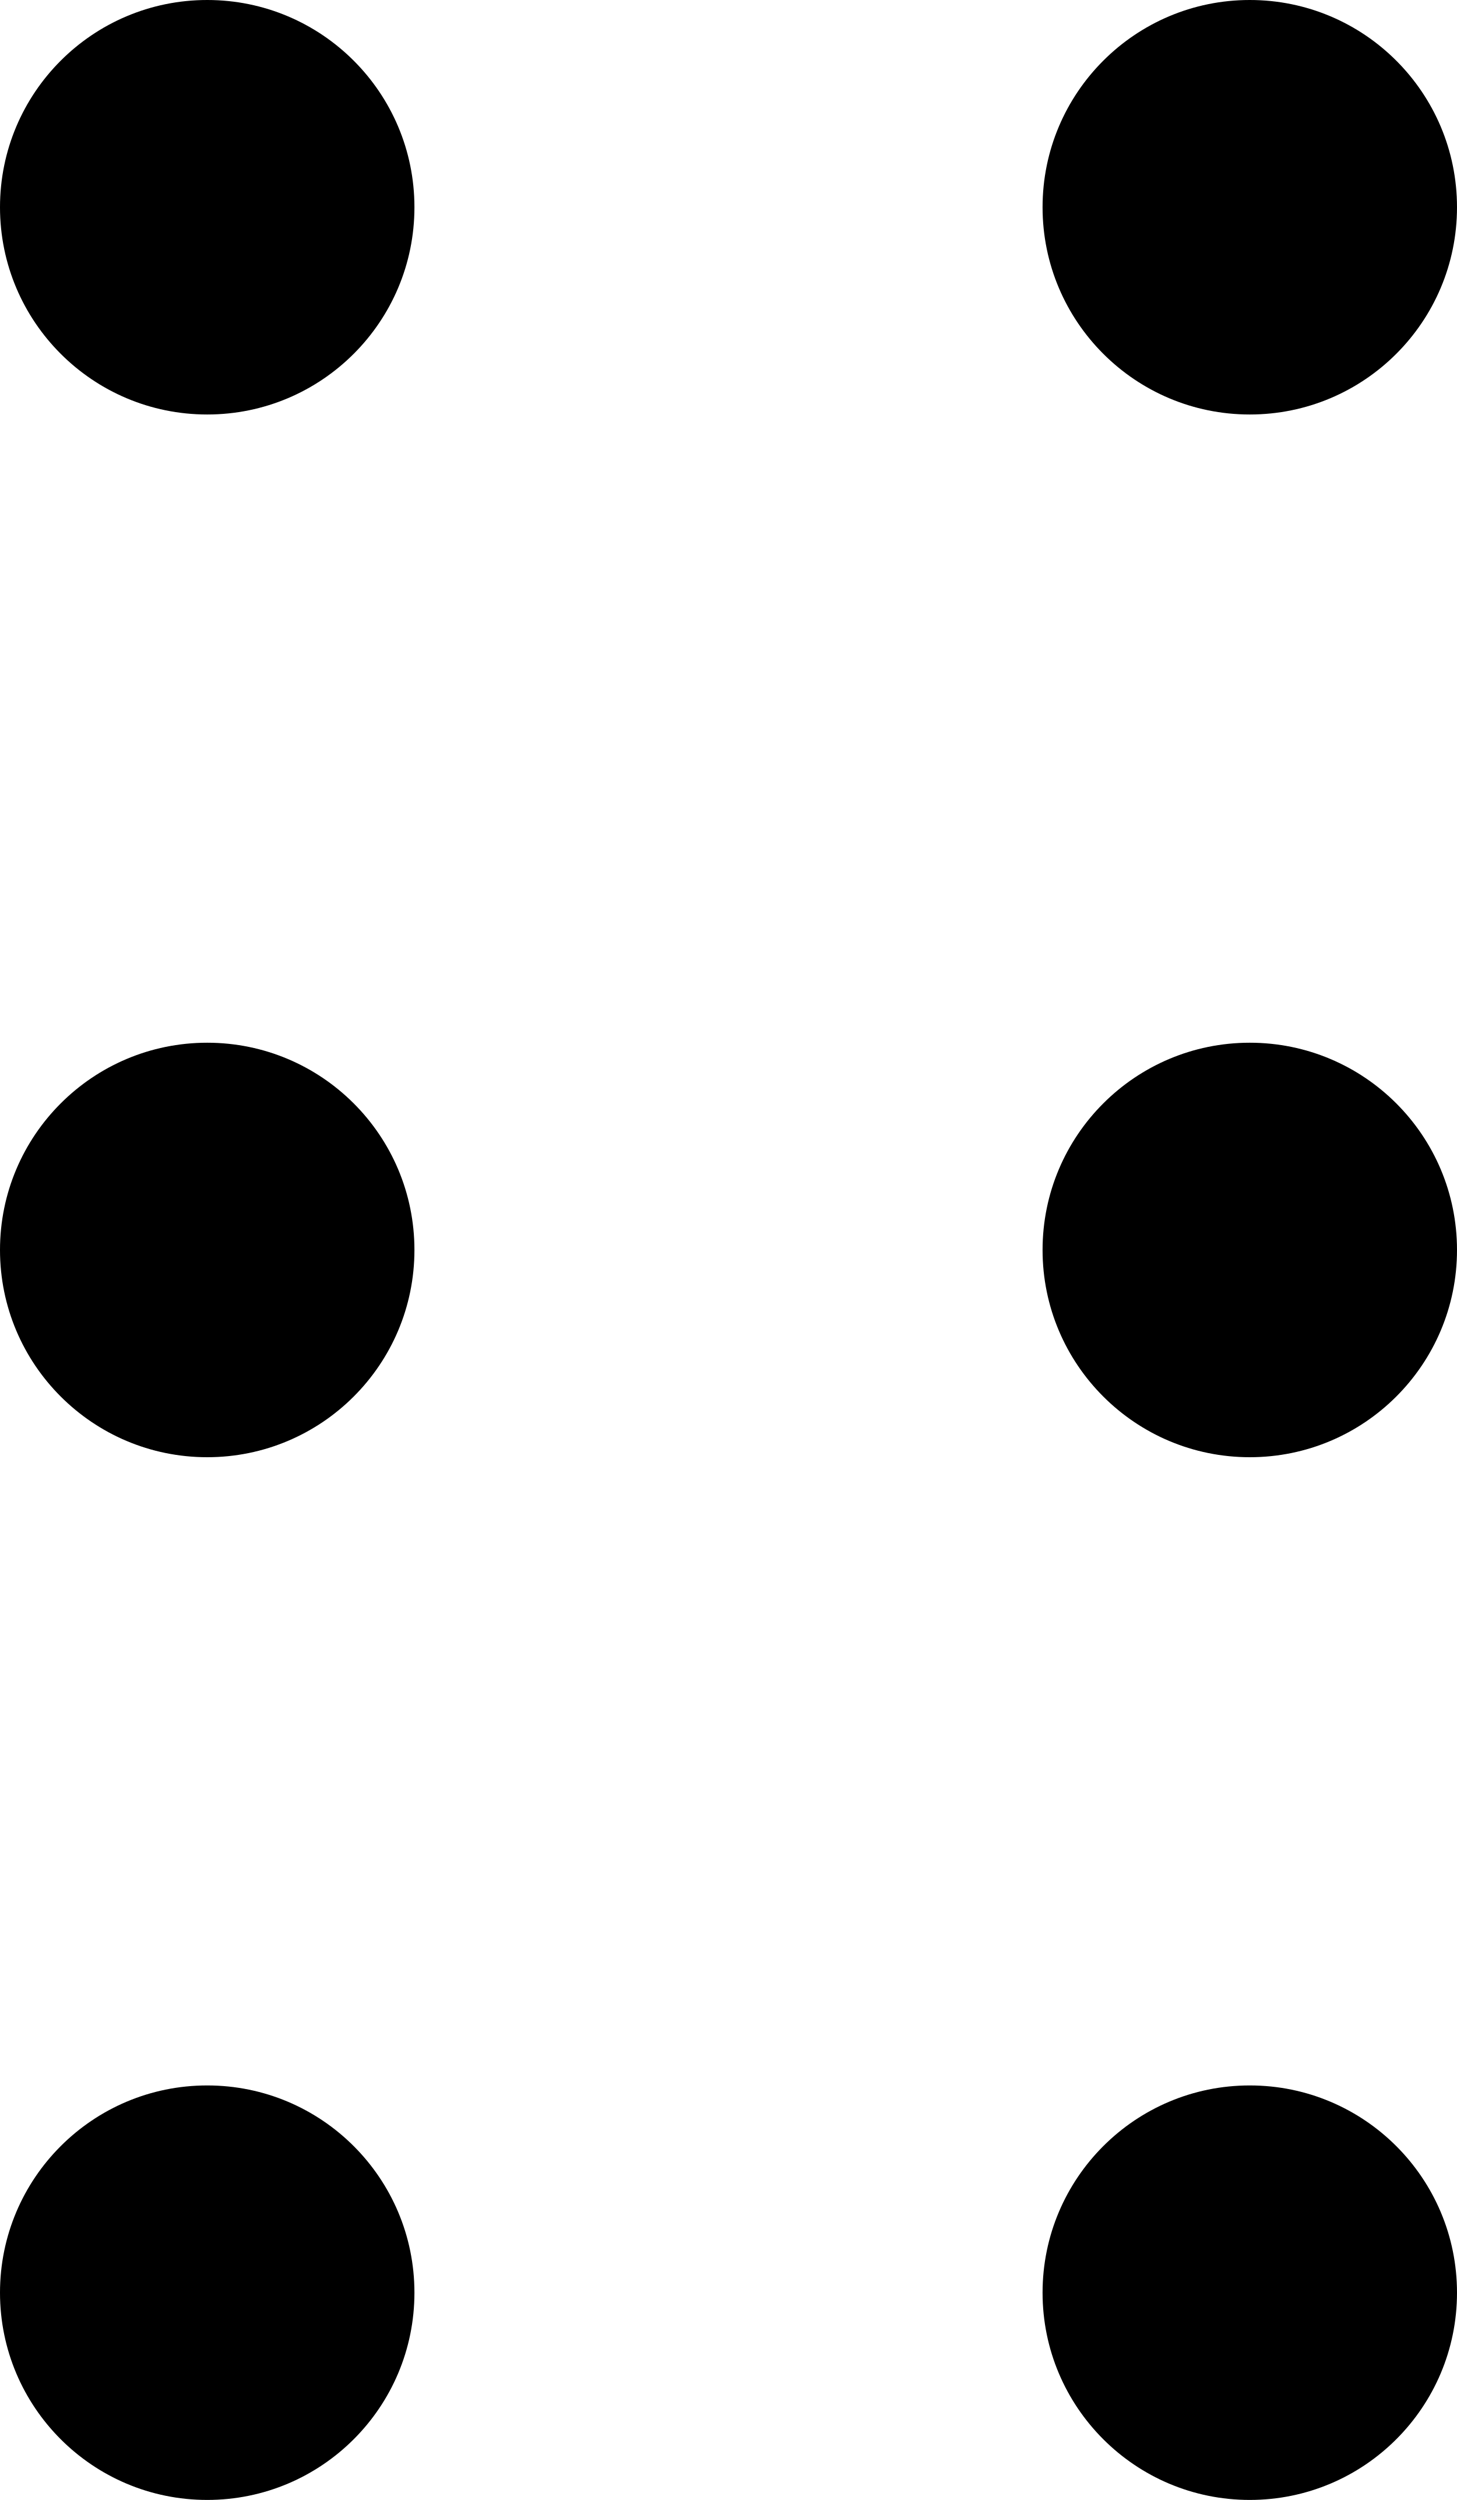 <?xml version="1.0" encoding="UTF-8"?> <svg xmlns="http://www.w3.org/2000/svg" width="225" height="386" viewBox="0 0 225 386" fill="none"> <circle cx="32" cy="32" r="32" fill="black"></circle> <circle cx="193" cy="32" r="32" fill="black"></circle> <circle cx="193" cy="193" r="32" fill="black"></circle> <circle cx="32" cy="193" r="32" fill="black"></circle> <circle cx="193" cy="354" r="32" fill="black"></circle> <circle cx="32" cy="354" r="32" fill="black"></circle> </svg> 